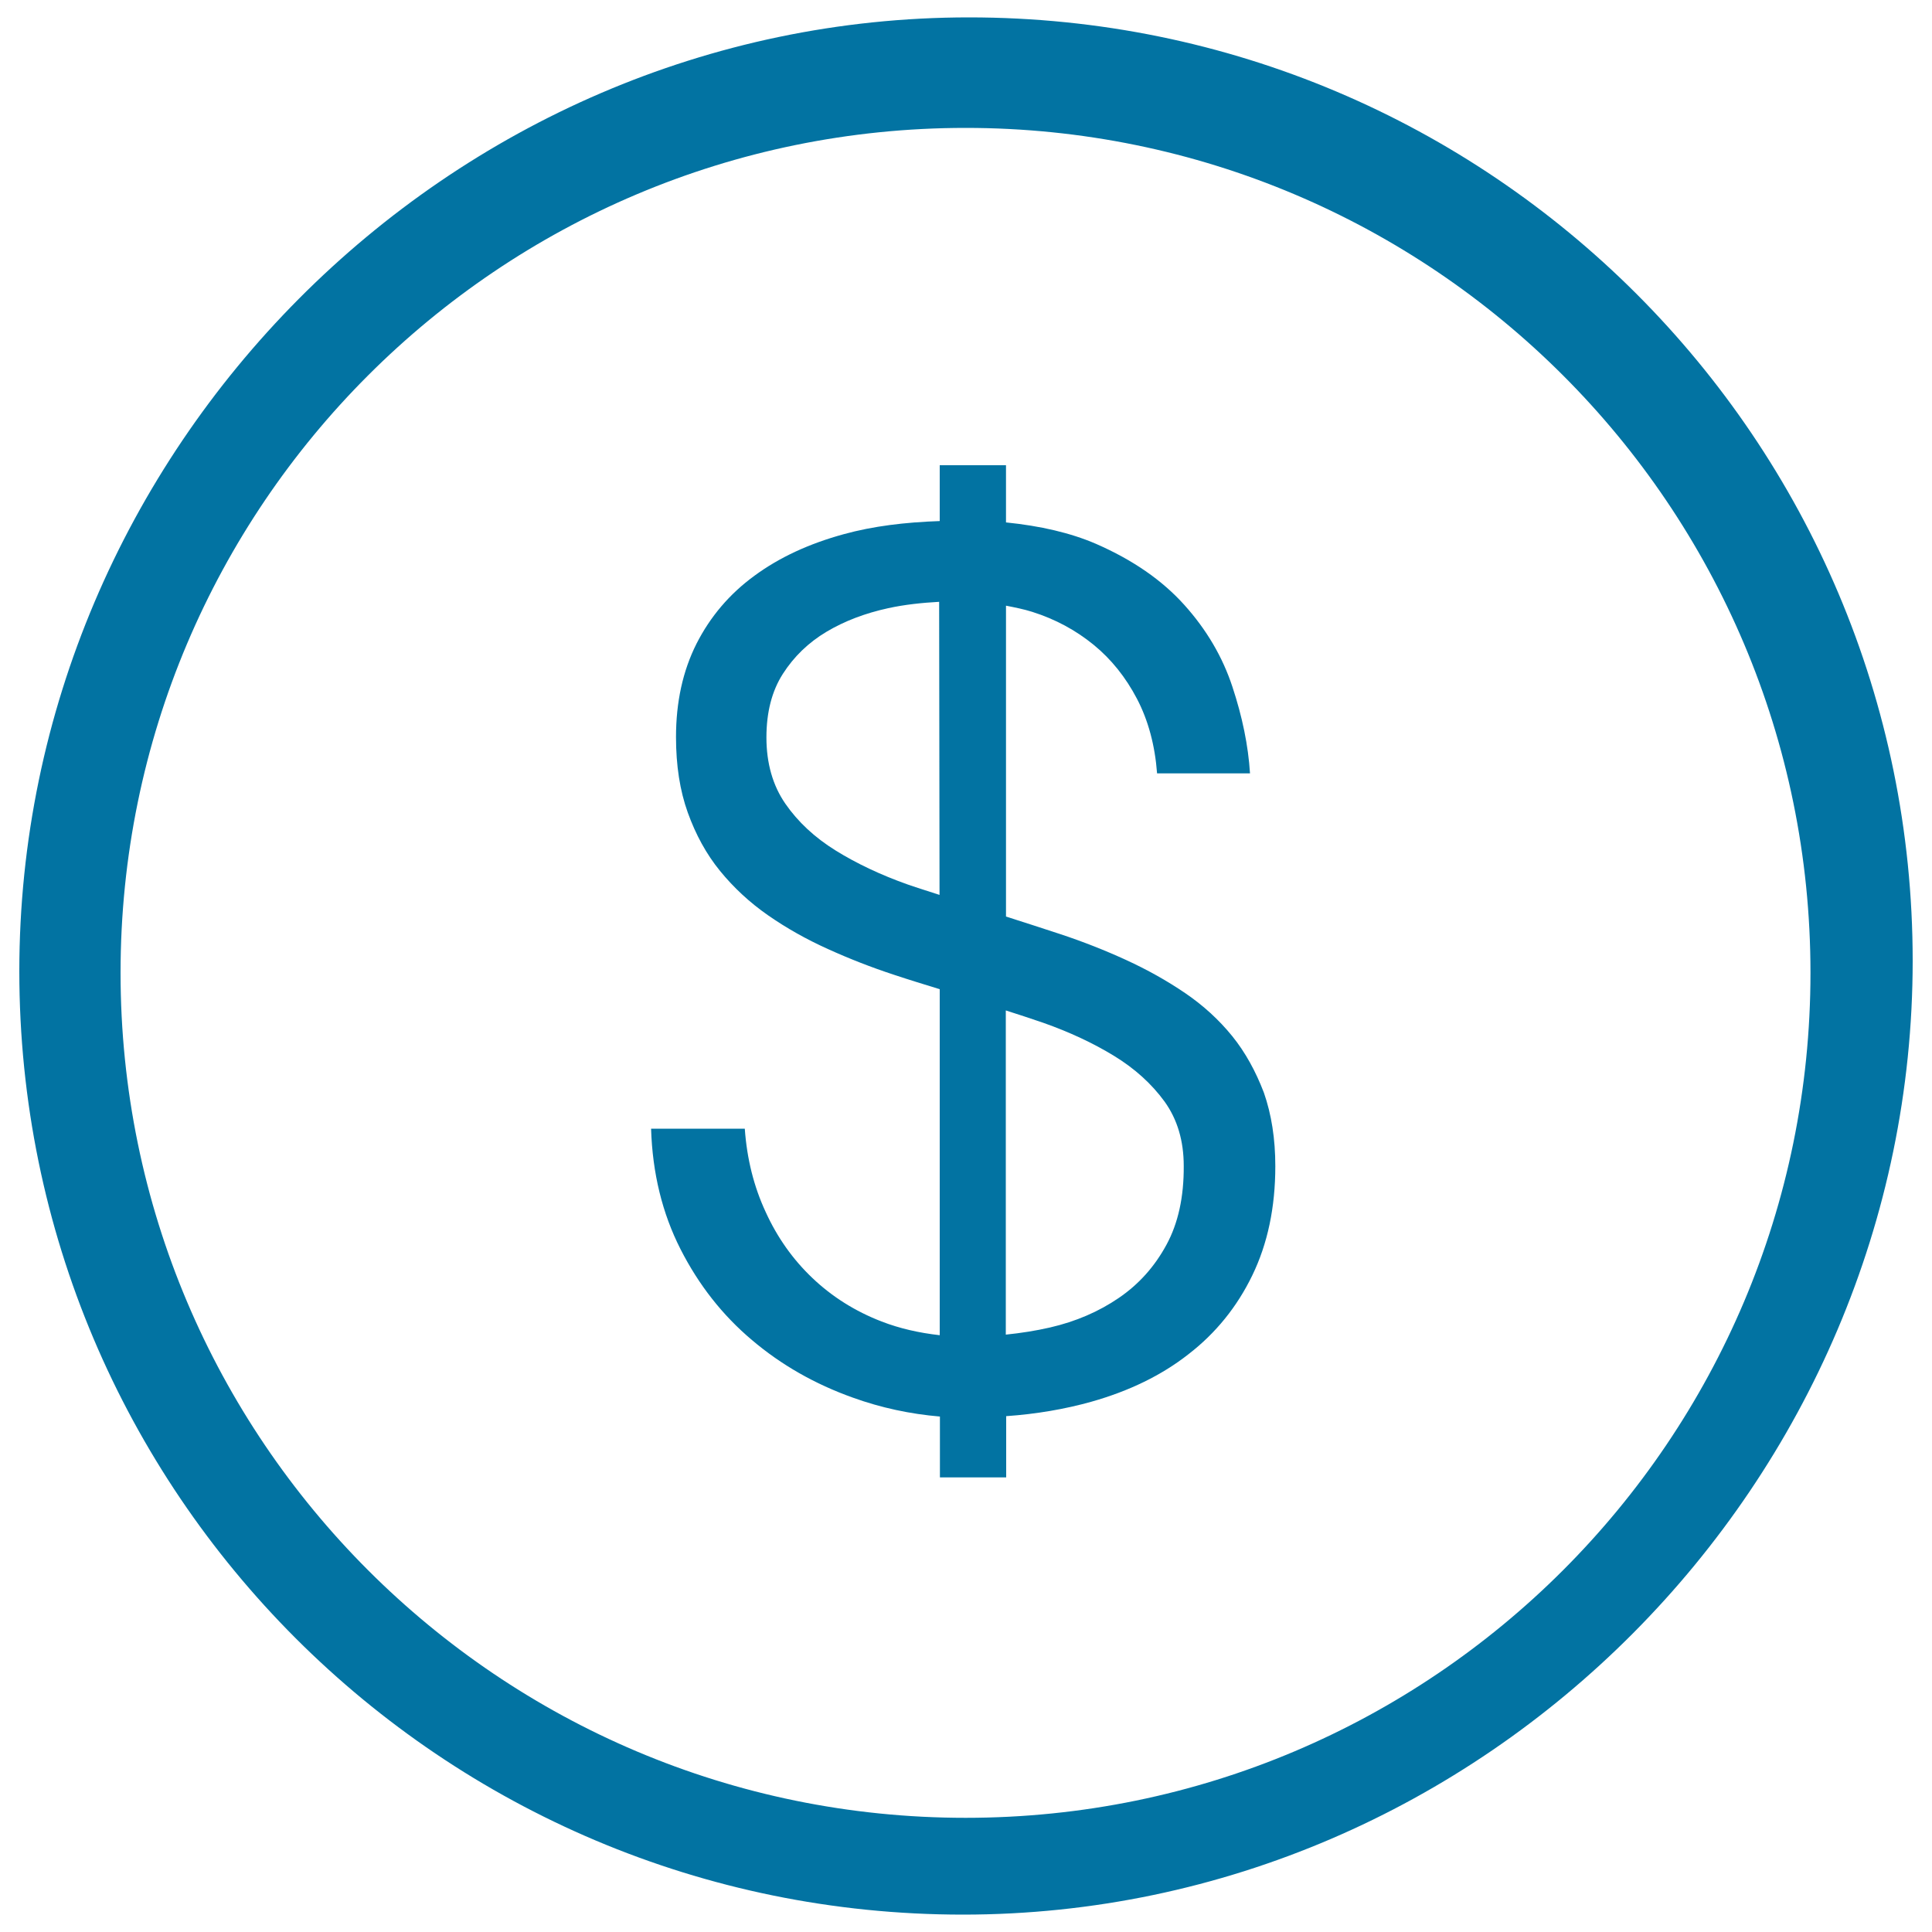 <svg xmlns="http://www.w3.org/2000/svg" viewBox="0 0 1000 1000" style="fill:#0273a2">
<title>Amount SVG icon</title>
<path d="M501.6,9C231.9,9,10,232.9,10,502.7C10,772.4,228.7,991,498.4,991c269.7,0,491.6-224,491.6-493.7C990,227.6,771.3,9,501.6,9z M499.8,940.9C258.3,940.9,62.4,745,62.4,503.5C62.4,262,258.3,66.2,499.8,66.2c241.5,0,437.3,195.8,437.3,437.3C937.1,745,741.3,940.9,499.8,940.9z"/><path d="M637.8,536.3c-6.9-8.5-15-15.9-24.4-22.3c-9.4-6.4-19.6-12.1-30.5-17.1c-10.9-5-22.3-9.5-34.1-13.4c-9.4-3.1-18.7-6.1-28.1-9.1V313.5c4.6,0.9,9.2,1.8,13.6,3.2c12,3.8,22.5,9.5,31.7,17c9.2,7.5,16.7,16.9,22.5,28c5.8,11.1,9.3,24,10.4,38.6H647c-0.9-14.4-4-29.4-9.1-44.8c-5.1-15.5-13.4-29.6-24.9-42.4c-11.5-12.8-26.7-23.3-45.7-31.6c-13.2-5.7-28.8-9.3-46.6-11.1v-29.6h-34.3v28.9c-17.8,0.6-34.5,2.6-49.7,6.8c-17.9,4.9-33.3,12-46.2,21.5c-12.9,9.4-22.9,21.2-30,35.2c-7.1,14.1-10.6,30.2-10.6,48.3c0,14.7,2,27.7,6.1,39.1c4.1,11.4,9.6,21.5,16.7,30.2c7.1,8.7,15.4,16.4,24.9,23c9.5,6.6,19.8,12.4,30.9,17.4c11,5,22.5,9.5,34.4,13.4c7.8,2.6,15.7,5,23.5,7.4l0,179.1c-10.7-1.2-20.8-3.5-30.1-7.1c-13.7-5.3-25.6-12.8-35.8-22.5c-10.1-9.6-18.2-21-24.2-34.2c-6.1-13.1-9.7-27.5-10.8-43.1h-48.5c0.7,23,5.8,43.8,15.2,62.3c9.4,18.5,21.7,34.2,37,47.1c15.2,12.9,32.6,22.8,52.2,29.8c14.7,5.3,29.8,8.5,45.1,9.8v31.5h34.3V733c15.6-1.1,30.3-3.6,44.2-7.5c19.4-5.5,36.2-13.6,50.2-24.6c14.1-10.9,25.1-24.5,33-40.8c7.9-16.3,11.9-35.1,11.9-56.5c0-14.2-2-26.8-5.9-38C650,554.6,644.6,544.7,637.8,536.3z M486.3,463.2c-5.4-1.8-11.1-3.5-16.5-5.4c-14.1-5-26.5-10.9-37.3-17.6c-10.8-6.7-19.5-14.8-26-24.2c-6.5-9.4-9.8-20.9-9.8-34.3c0-13,2.8-24,8.5-32.9c5.7-8.9,13.2-16.2,22.6-21.8c9.4-5.6,20-9.6,31.9-12.2c8.7-1.9,17.5-2.8,26.4-3.3L486.3,463.2z M603.7,644.4c-6.1,11.2-14.2,20.3-24.6,27.4c-10.4,7.1-22.2,12.2-35.6,15.3c-7.4,1.7-15.1,2.9-22.9,3.7l0-167.8c6.5,2.1,13.1,4.2,19.4,6.4c13.6,4.8,25.8,10.5,36.6,17.1s19.5,14.5,26.2,23.7c6.6,9.2,9.9,20.3,9.9,33.3C612.8,619.6,609.8,633.2,603.7,644.4z"/>
</svg>